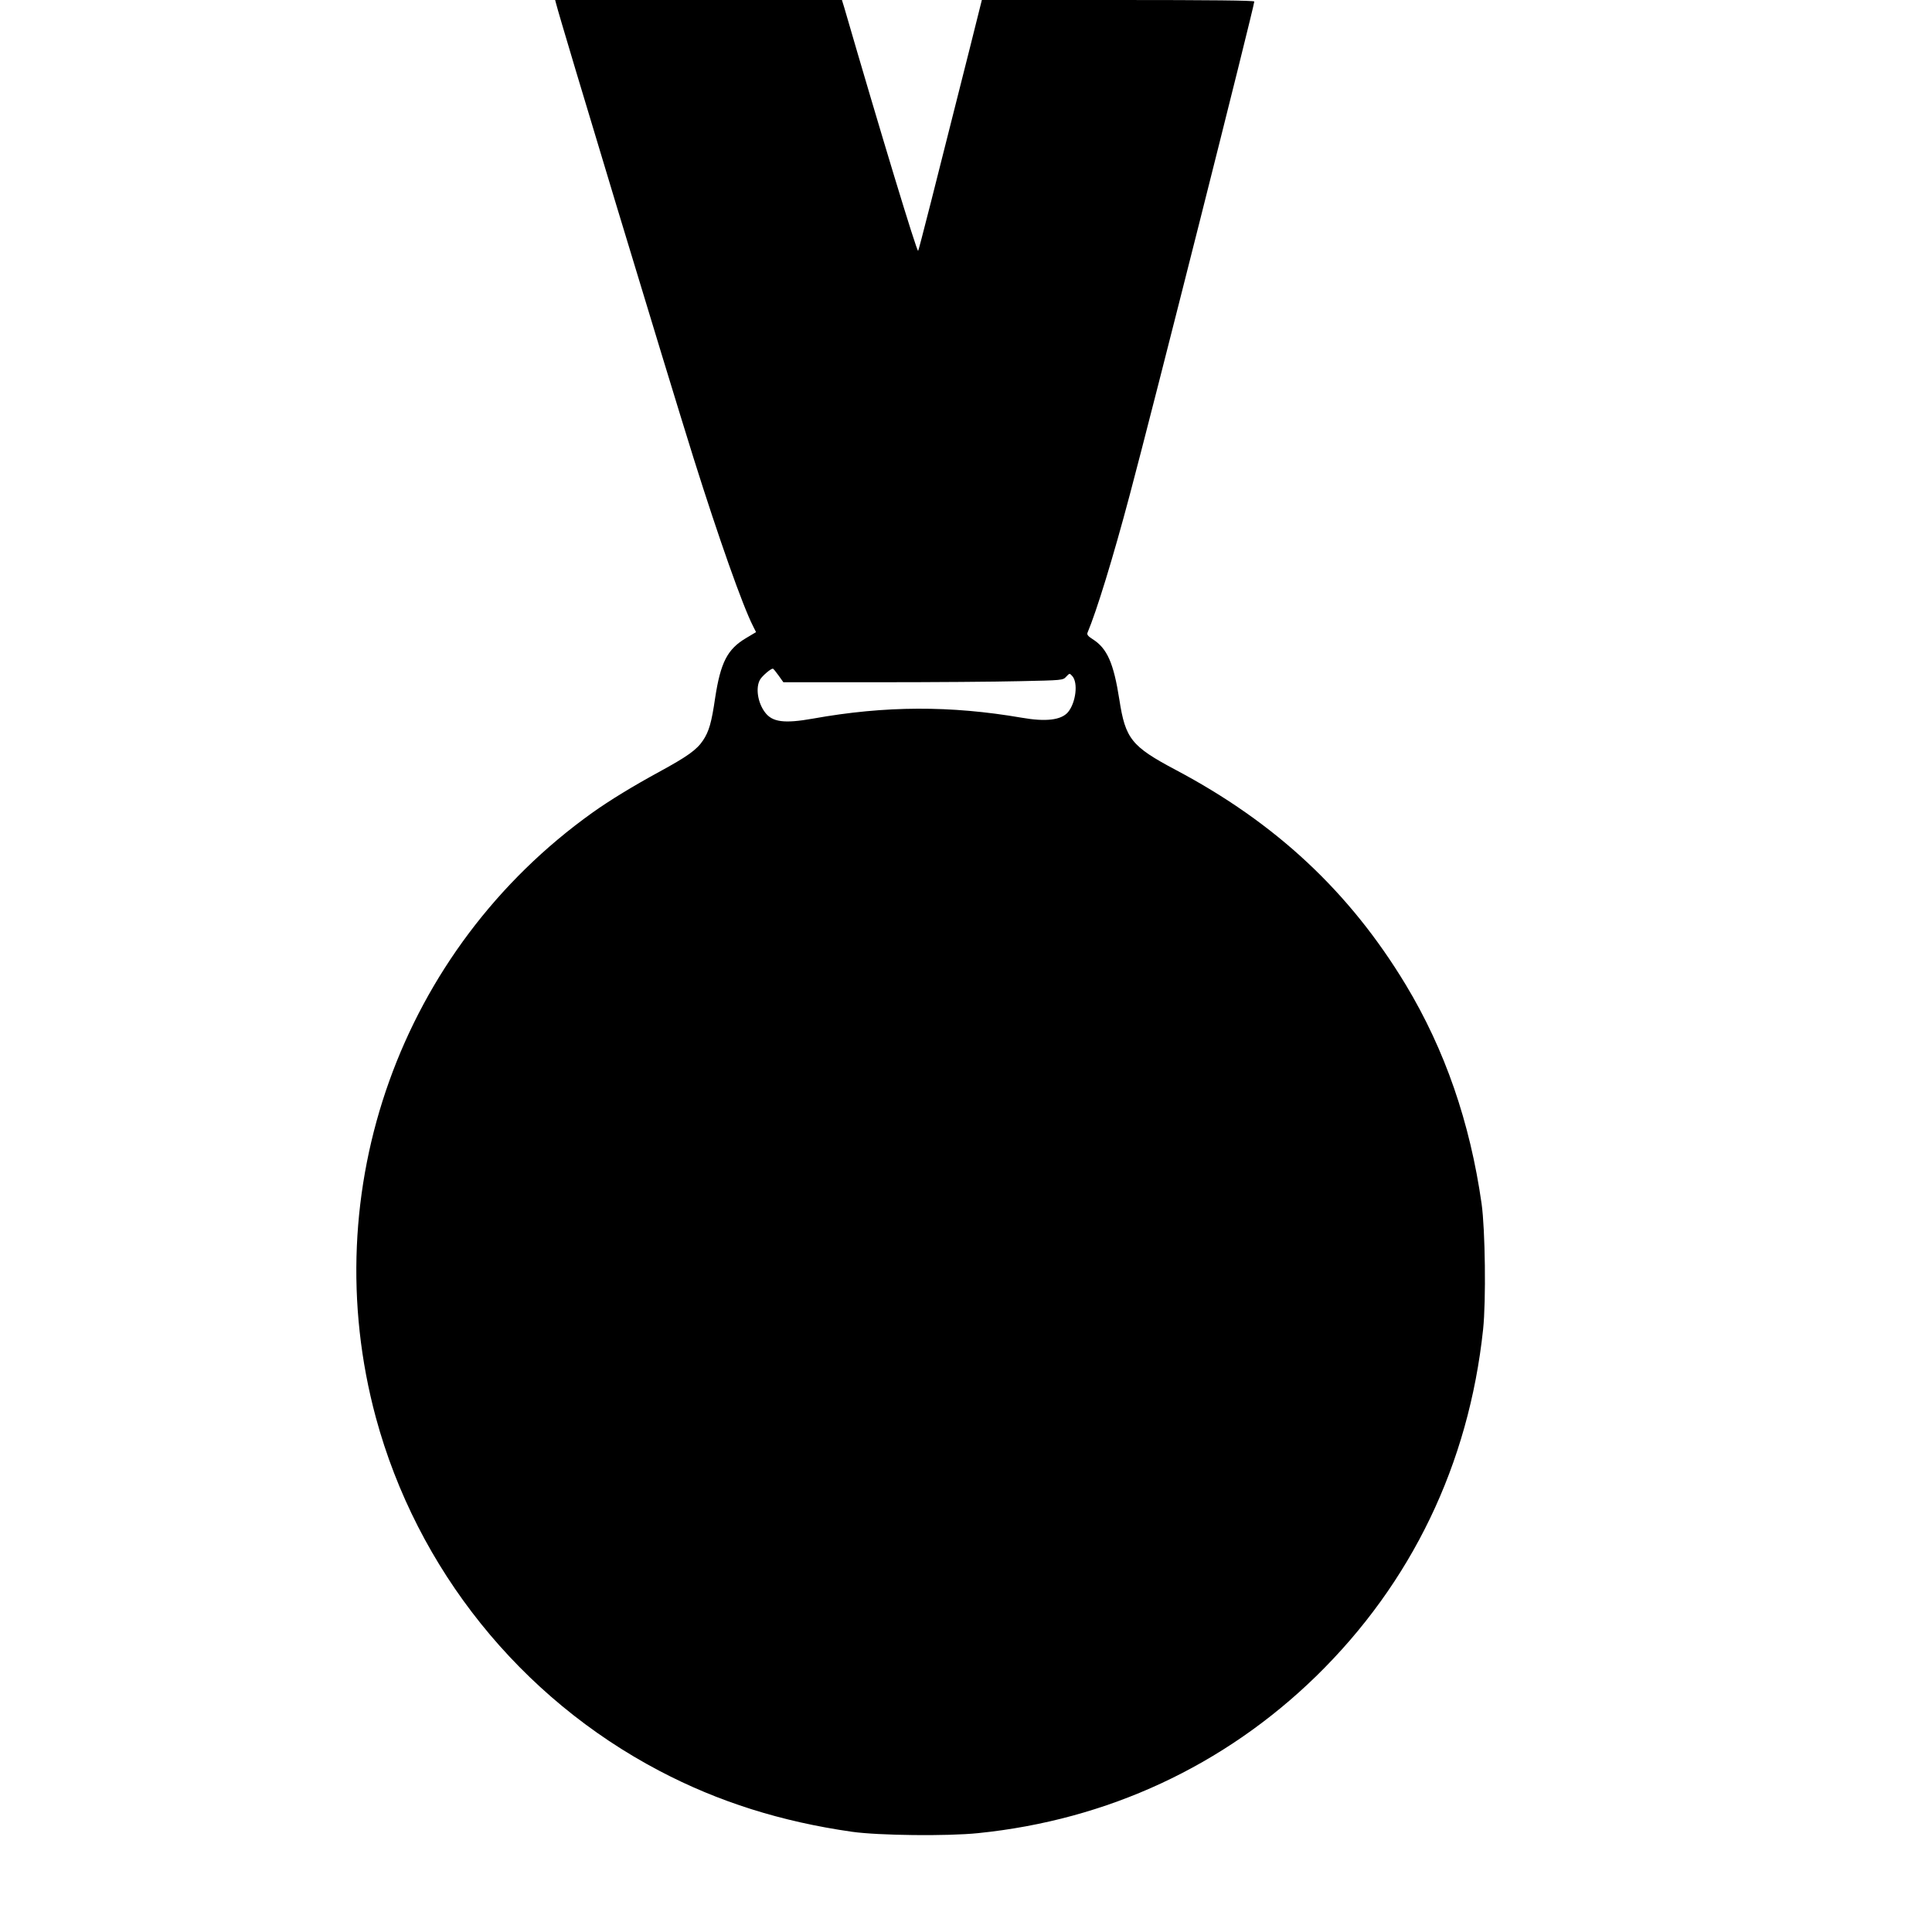  <svg version="1.0" xmlns="http://www.w3.org/2000/svg"
 width="1280pt" height="1280pt" viewBox="0 0 1280 1280"
 preserveAspectRatio="xMidYMid meet"><g transform="translate(0,1280) scale(0.1,-0.1)"
fill="#000000" stroke="none">
<path d="M3684 12777 c29 -118 741 -2470 911 -3012 166 -528 325 -978 394
-1113 l20 -40 -67 -40 c-123 -73 -168 -161 -204 -396 -24 -165 -41 -222 -80
-281 -42 -63 -104 -107 -293 -210 -169 -92 -325 -187 -440 -269 -1271 -908
-1841 -2501 -1435 -4007 272 -1004 956 -1857 1880 -2342 390 -205 806 -336
1275 -403 177 -25 633 -30 835 -9 858 87 1630 446 2239 1039 633 618 1012
1405 1107 2299 20 189 14 660 -10 832 -77 540 -243 1020 -502 1450 -372 616
-861 1073 -1526 1425 -292 155 -332 205 -372 465 -38 243 -81 340 -178 401
-30 19 -38 30 -33 42 60 142 169 496 279 910 146 545 826 3241 826 3272 0 7
-290 10 -902 10 l-903 0 -82 -328 c-236 -938 -333 -1319 -340 -1334 -7 -14
-252 794 -489 1610 l-16 52 -950 0 -950 0 6 -23z m1474 -4452 l32 -45 638 0
c351 0 768 3 926 7 287 6 288 6 310 30 22 23 22 24 40 4 40 -44 24 -176 -28
-239 -45 -53 -147 -65 -307 -37 -471 81 -904 80 -1383 -6 -191 -34 -270 -23
-318 42 -49 65 -63 165 -32 217 14 24 70 72 84 72 4 0 20 -20 38 -45z"/>
</g>
</svg>
